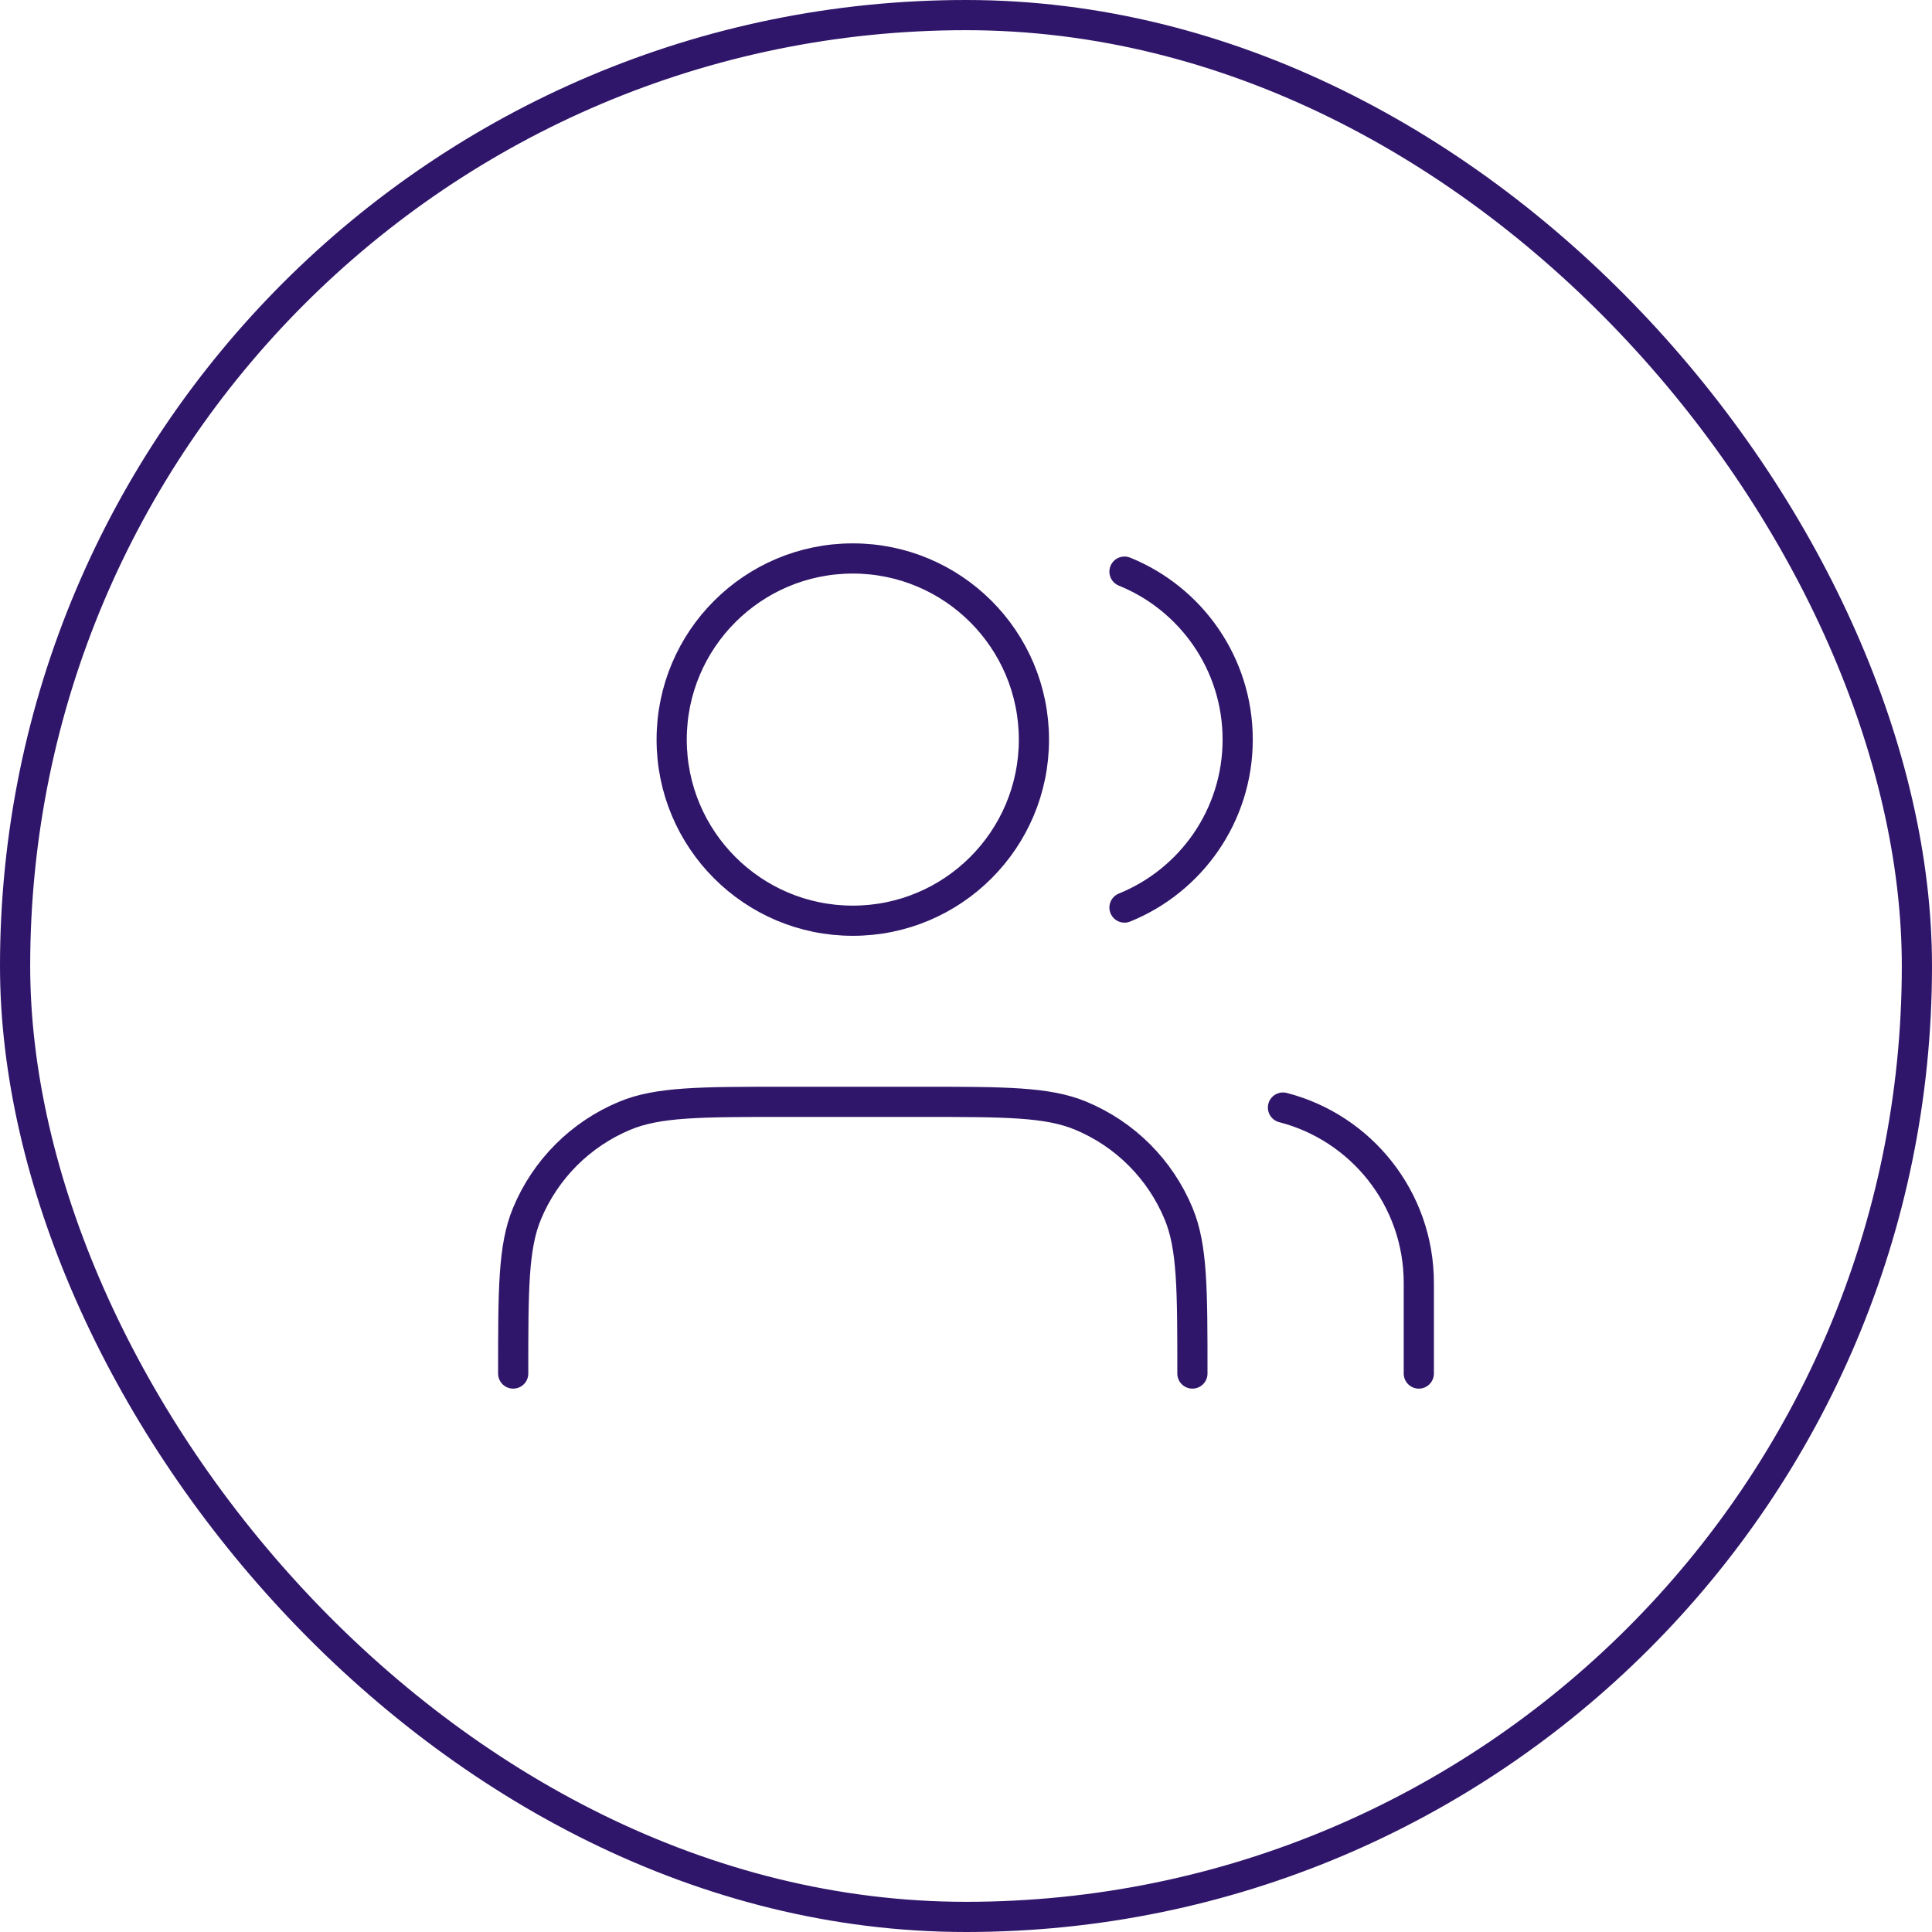 <svg width="64" height="64" viewBox="0 0 64 64" fill="none" xmlns="http://www.w3.org/2000/svg">
<rect x="0.5" y="0.5" width="63" height="63" rx="31.5" stroke="#30166A"/>
<path d="M47 45.5V42.5C47 39.704 45.088 37.355 42.5 36.689M37.25 18.936C39.449 19.826 41 21.982 41 24.5C41 27.018 39.449 29.174 37.25 30.064M39.5 45.5C39.5 42.704 39.5 41.306 39.043 40.204C38.434 38.734 37.266 37.566 35.796 36.957C34.694 36.5 33.296 36.5 30.5 36.5H26C23.204 36.5 21.806 36.5 20.704 36.957C19.234 37.566 18.066 38.734 17.457 40.204C17 41.306 17 42.704 17 45.5M34.25 24.5C34.25 27.814 31.564 30.5 28.25 30.5C24.936 30.5 22.25 27.814 22.25 24.5C22.25 21.186 24.936 18.5 28.25 18.5C31.564 18.5 34.25 21.186 34.25 24.5Z" stroke="#30166A" stroke-linecap="round" stroke-linejoin="round"/>
</svg>
